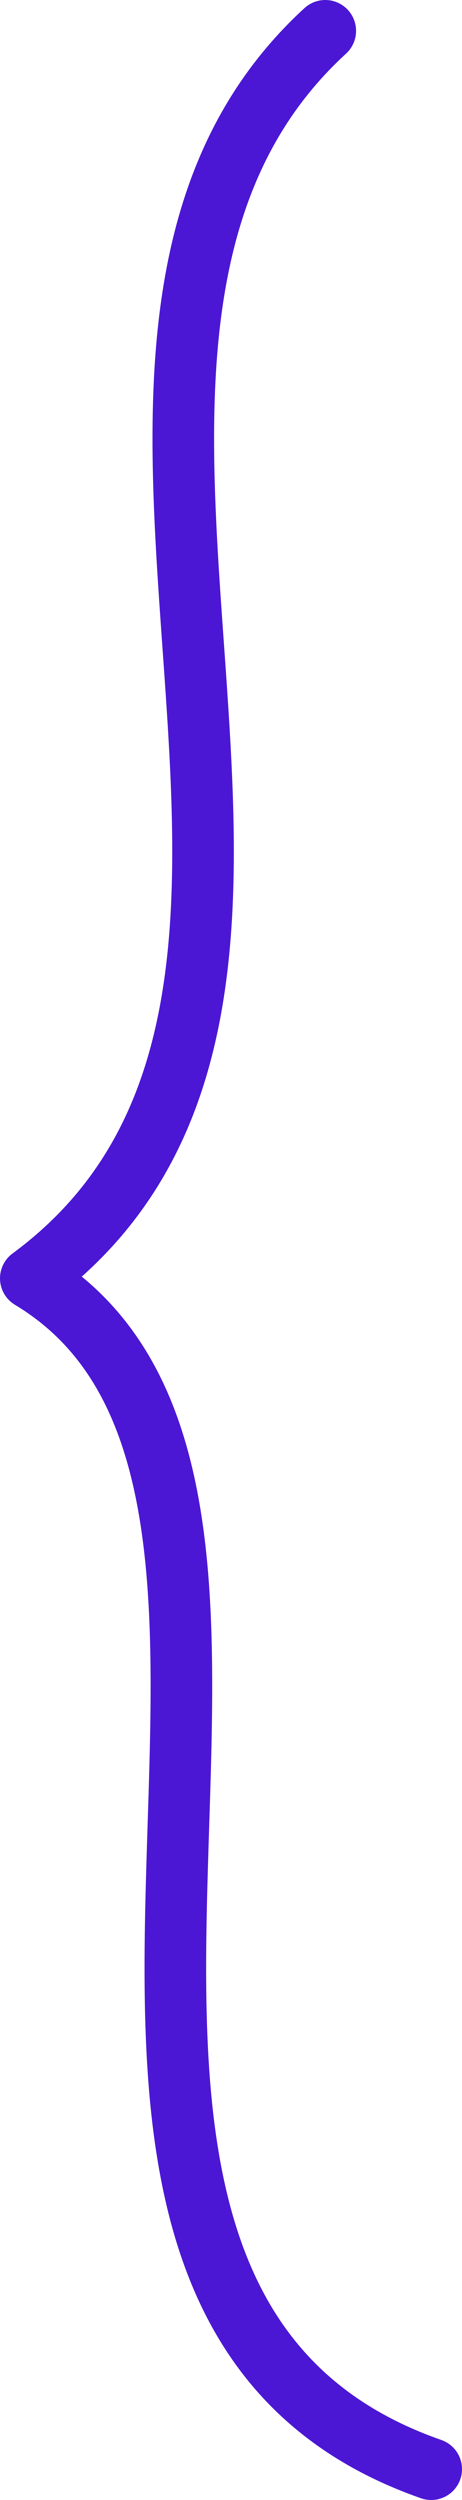 <svg width="30" height="162" viewBox="0 0 30 162" fill="none" xmlns="http://www.w3.org/2000/svg">
<path d="M28 160C-4.394 148.694 24.961 96.627 2 82.836C26.897 64.501 -0.911 22.178 21.121 2" stroke="#4B17D5" stroke-width="4" stroke-miterlimit="1.5" stroke-linecap="round" stroke-linejoin="round"/>
</svg>
